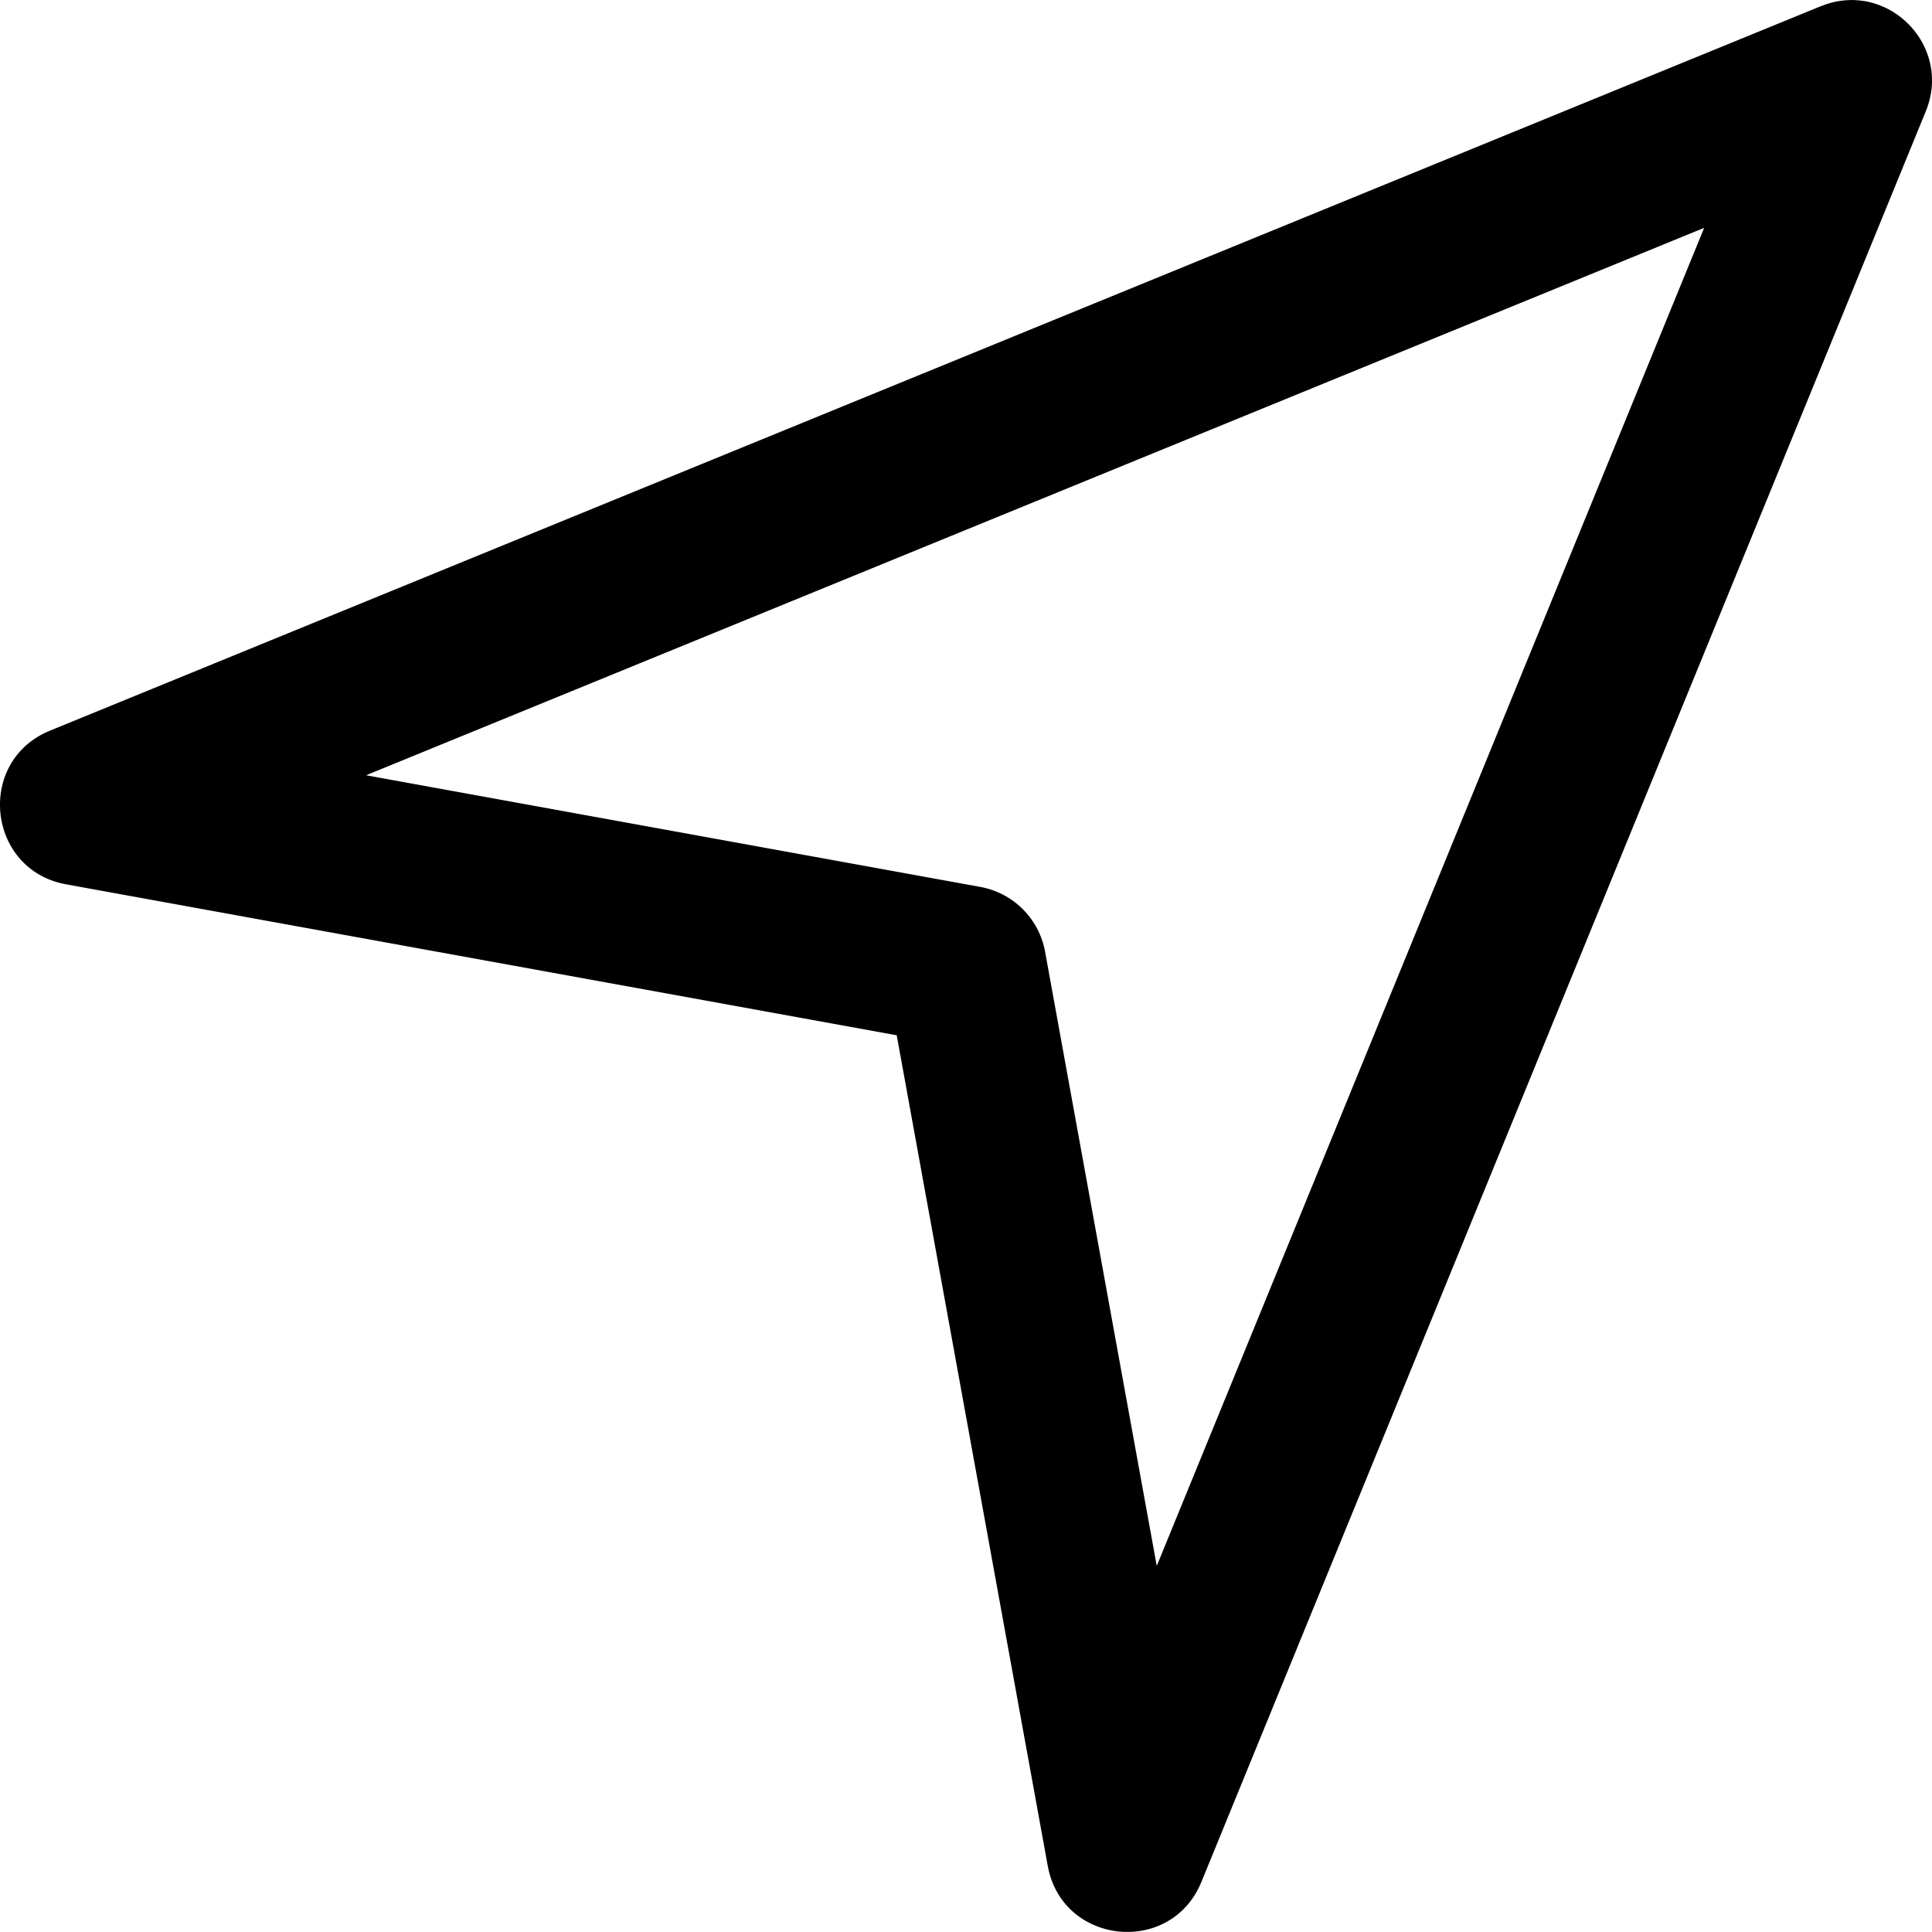 <svg xmlns="http://www.w3.org/2000/svg" width="29" height="29" viewBox="0 0 29 29"><path d="M27.331.093.751 10.967c-1.118.457-.947 2.09.241 2.307L13.46 15.54l2.267 12.467c.216 1.188 1.85 1.359 2.307.24L28.907 1.67c.405-.992-.584-1.981-1.576-1.576zm-9.968 23.411-1.676-9.219a1.208 1.208 0 0 0-.972-.972l-9.22-1.676L25.58 3.42l-8.216 20.083z" fill="#000" fill-rule="nonzero"></path></svg>